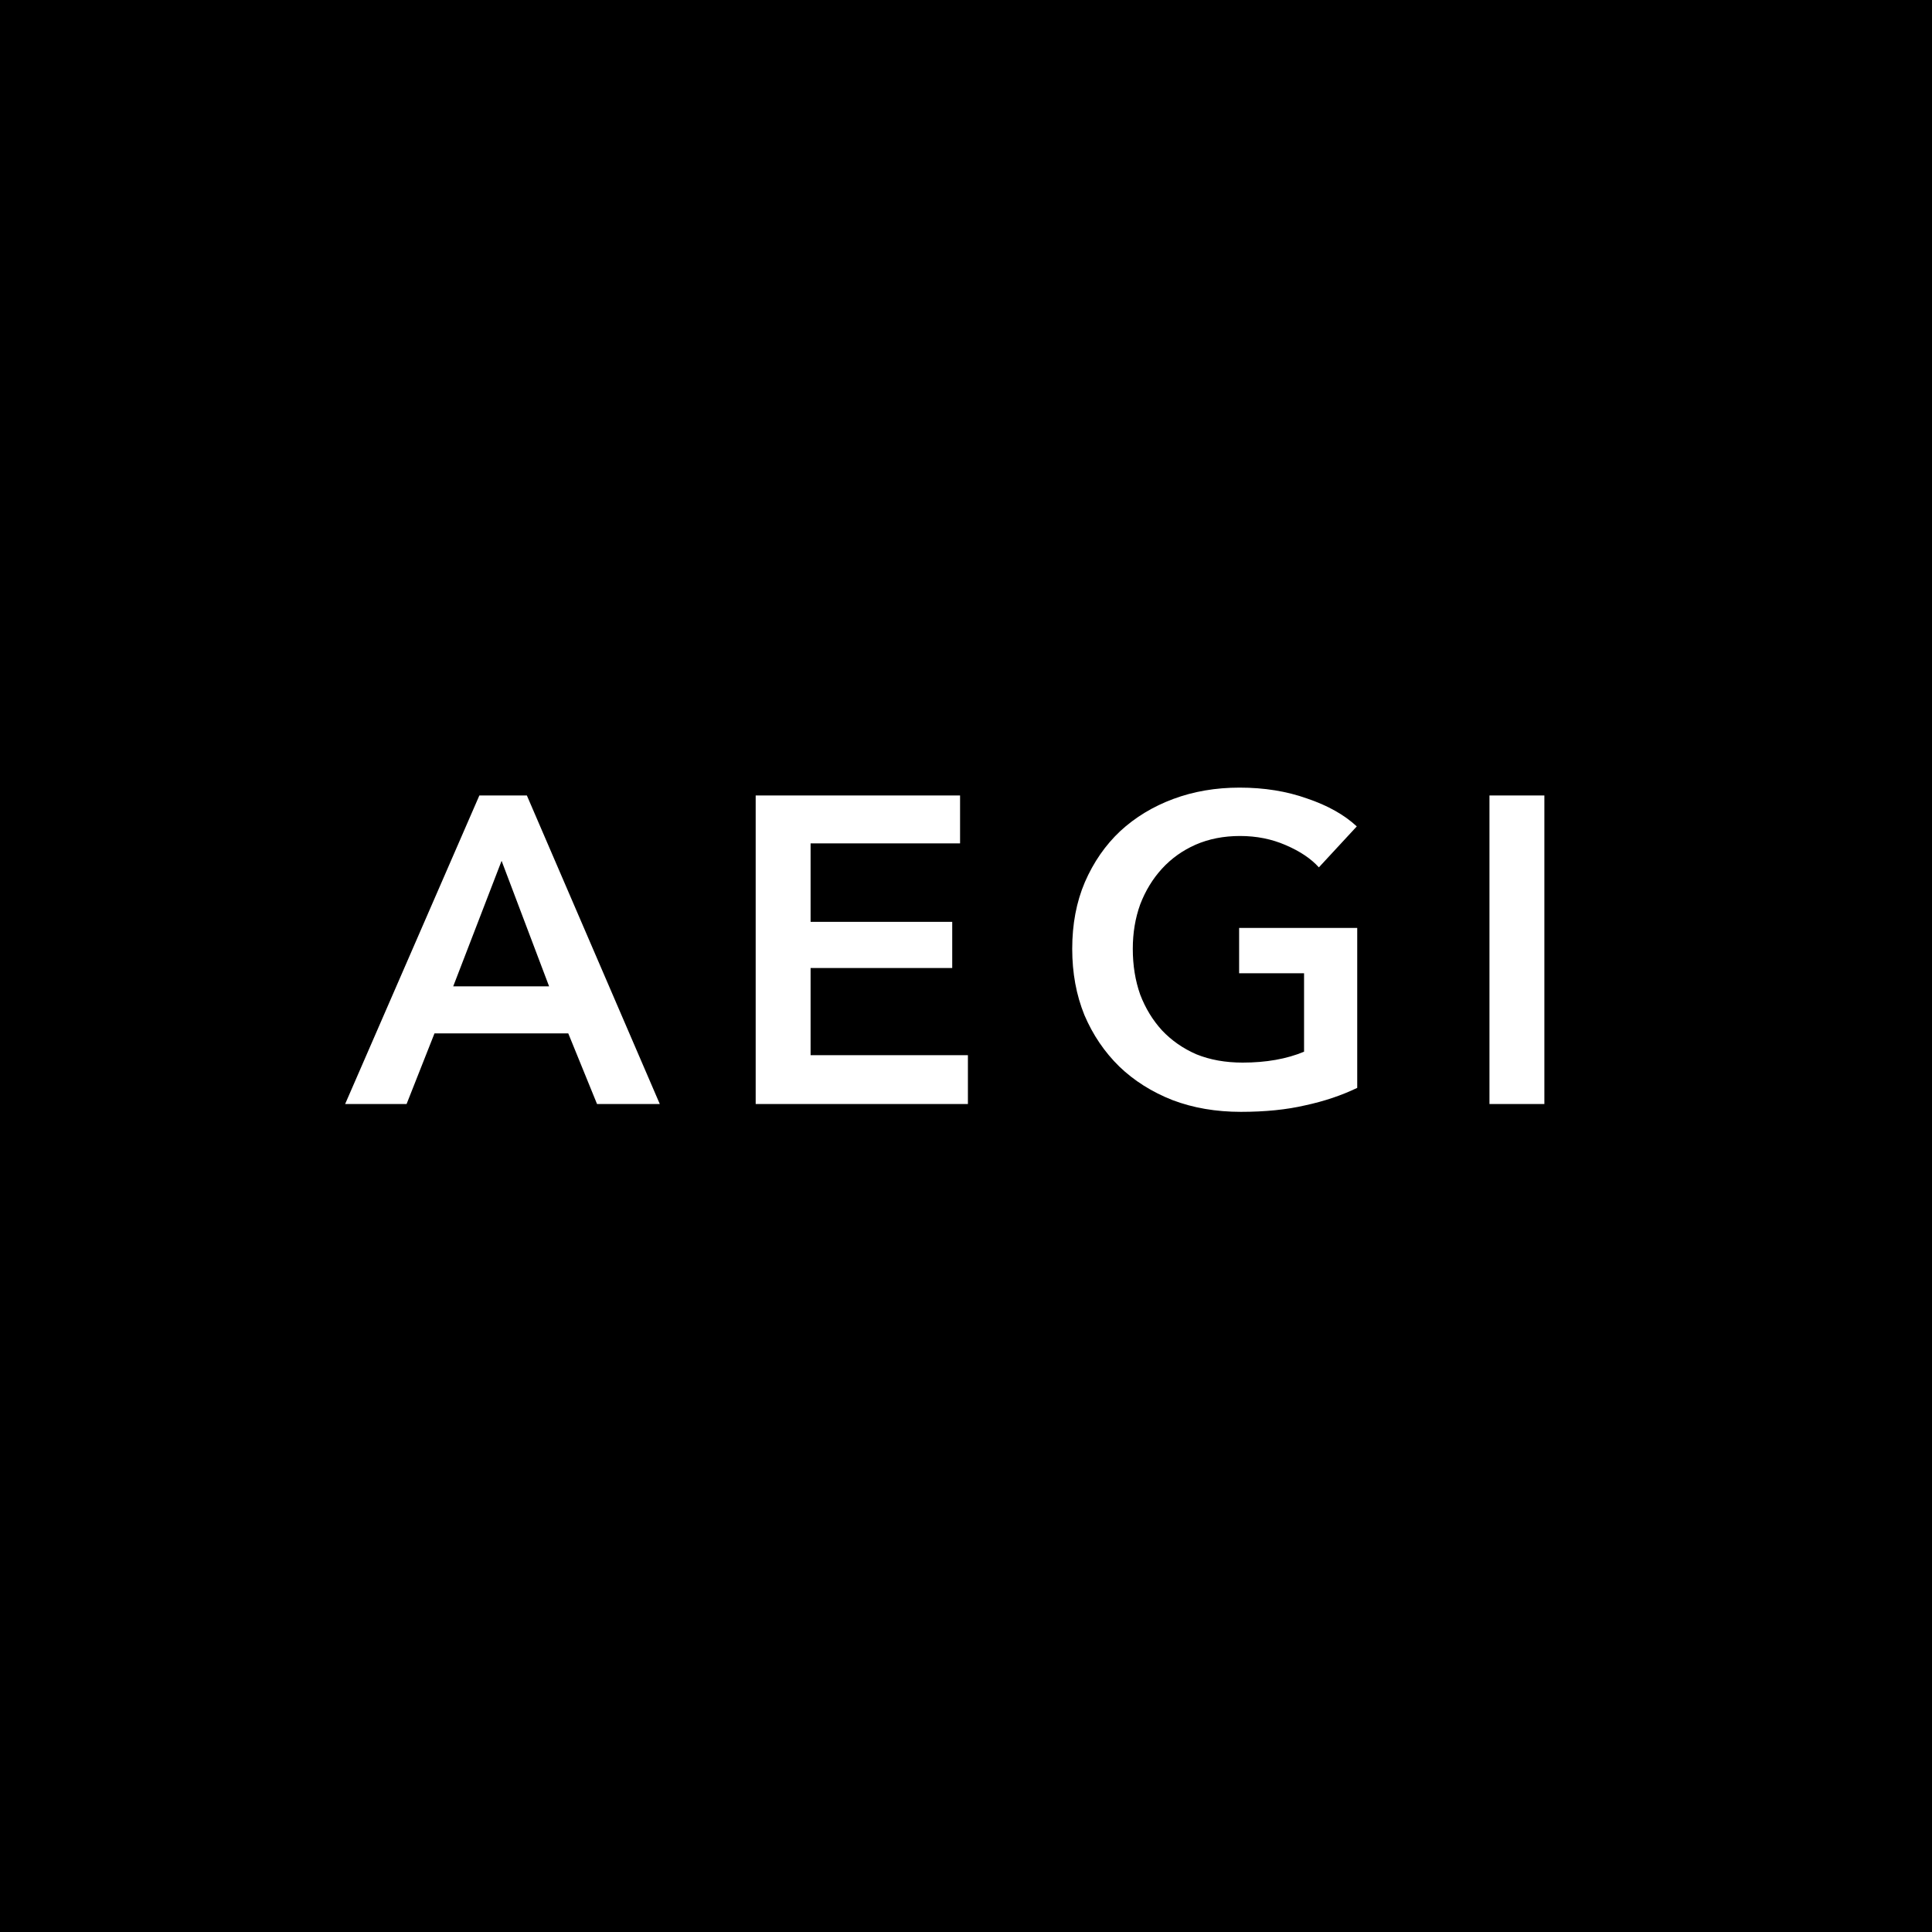 <svg xmlns="http://www.w3.org/2000/svg" fill="none" viewBox="0 0 266 266" height="266" width="266">
<rect fill="black" height="266" width="266"></rect>
<path fill="white" d="M66 109.52H72.54L90.84 152H82.2L78.24 142.28H59.82L55.98 152H47.52L66 109.52ZM75.6 135.8L69.06 118.52L62.4 135.8H75.6ZM104.043 109.52H132.183V116.12H111.603V126.92H131.103V133.28H111.603V145.28H133.263V152H104.043V109.52ZM186.864 149.78C184.704 150.82 182.324 151.62 179.724 152.18C177.164 152.78 174.204 153.08 170.844 153.08C167.404 153.08 164.264 152.54 161.424 151.46C158.584 150.34 156.144 148.8 154.104 146.84C152.064 144.84 150.464 142.48 149.304 139.76C148.184 137 147.624 133.96 147.624 130.64C147.624 127.24 148.204 124.18 149.364 121.46C150.564 118.7 152.184 116.36 154.224 114.44C156.304 112.52 158.744 111.04 161.544 110C164.344 108.96 167.384 108.44 170.664 108.44C174.064 108.44 177.164 108.94 179.964 109.94C182.804 110.9 185.084 112.18 186.804 113.78L181.584 119.42C180.504 118.22 178.984 117.2 177.024 116.36C175.104 115.52 173.004 115.1 170.724 115.1C168.484 115.1 166.444 115.5 164.604 116.3C162.804 117.1 161.264 118.2 159.984 119.6C158.704 121 157.704 122.64 156.984 124.52C156.304 126.4 155.964 128.44 155.964 130.64C155.964 132.92 156.304 135.02 156.984 136.94C157.704 138.82 158.704 140.46 159.984 141.86C161.304 143.26 162.884 144.36 164.724 145.16C166.604 145.92 168.724 146.3 171.084 146.3C174.324 146.3 177.144 145.8 179.544 144.8V134H170.604V127.76H186.864V149.78ZM205.071 109.52H212.631V152H205.071V109.52Z"></path>
</svg>
